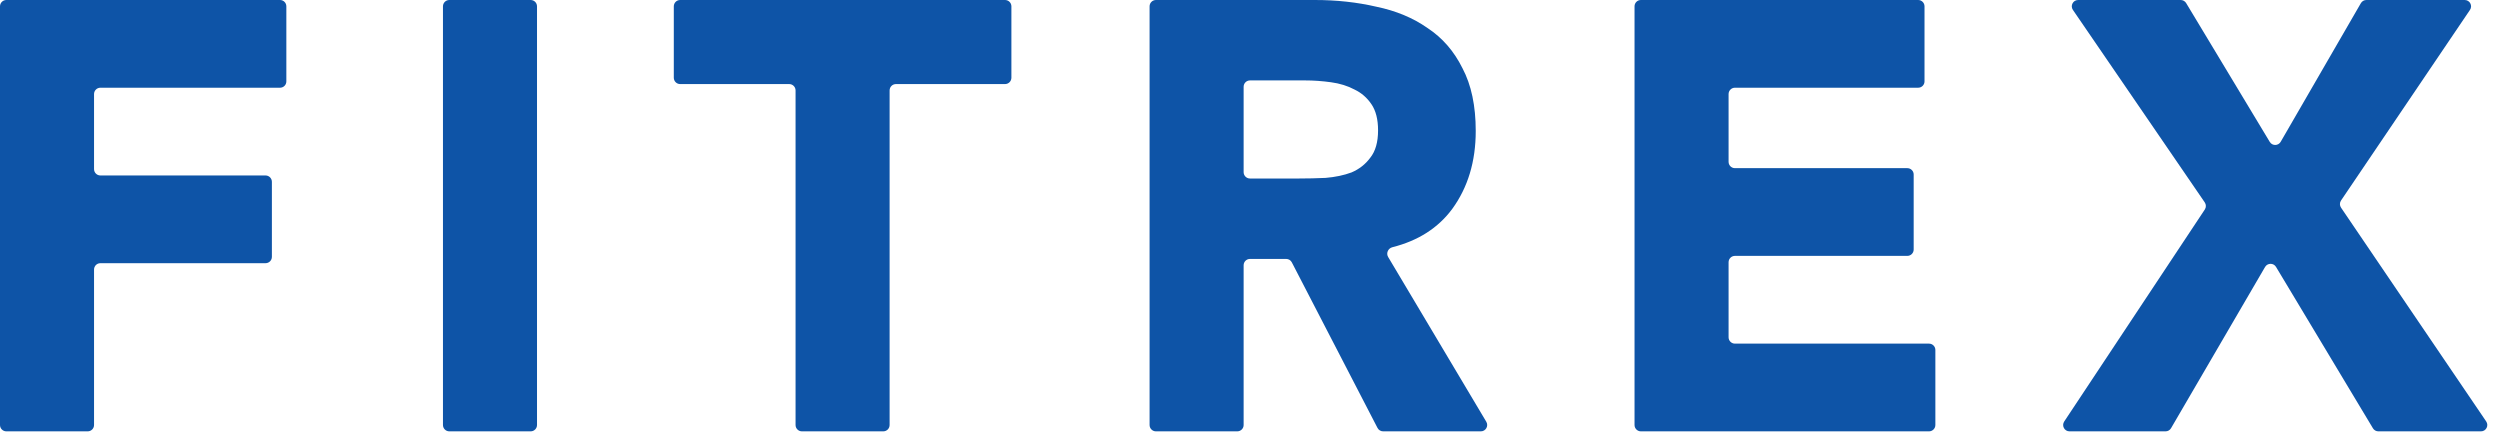 <?xml version="1.0" encoding="utf-8"?>
<svg xmlns="http://www.w3.org/2000/svg" fill="none" height="100%" overflow="visible" preserveAspectRatio="none" style="display: block;" viewBox="0 0 102 18" width="100%">
<g id="Fitrex">
<path d="M0 0.259C0 0.116 0.116 0 0.259 0H11.425C11.568 0 11.683 0.116 11.683 0.259V3.321C11.683 3.464 11.568 3.579 11.425 3.579H4.096C3.953 3.579 3.837 3.695 3.837 3.838V6.9C3.837 7.043 3.953 7.159 4.096 7.159H10.834C10.977 7.159 11.093 7.275 11.093 7.418V10.48C11.093 10.623 10.977 10.738 10.834 10.738H4.096C3.953 10.738 3.837 10.854 3.837 10.997V17.34C3.837 17.483 3.721 17.599 3.578 17.599H0.259C0.116 17.599 0 17.483 0 17.34V0.259Z" fill="#0E54A7"/>
<path d="M18.073 0.259C18.073 0.116 18.189 0 18.332 0H21.651C21.794 0 21.91 0.116 21.91 0.259V17.34C21.91 17.483 21.794 17.599 21.651 17.599H18.332C18.189 17.599 18.073 17.483 18.073 17.34V0.259Z" fill="#0E54A7"/>
<path d="M32.459 3.689C32.459 3.546 32.343 3.43 32.2 3.43H27.75C27.607 3.43 27.491 3.314 27.491 3.172V0.259C27.491 0.116 27.607 0 27.75 0H41.006C41.149 0 41.265 0.116 41.265 0.259V3.172C41.265 3.314 41.149 3.43 41.006 3.43H36.555C36.412 3.43 36.296 3.546 36.296 3.689V17.34C36.296 17.483 36.181 17.599 36.038 17.599H32.718C32.575 17.599 32.459 17.483 32.459 17.34V3.689Z" fill="#0E54A7"/>
<path d="M46.903 0.259C46.903 0.116 47.019 0 47.162 0H53.642C54.528 0 55.364 0.091 56.151 0.273C56.955 0.439 57.652 0.729 58.242 1.143C58.849 1.541 59.324 2.088 59.669 2.784C60.029 3.463 60.21 4.317 60.21 5.344C60.21 6.587 59.89 7.648 59.25 8.526C58.675 9.301 57.861 9.822 56.808 10.087C56.634 10.131 56.544 10.33 56.636 10.485L60.641 17.208C60.743 17.38 60.619 17.599 60.418 17.599H56.432C56.335 17.599 56.246 17.545 56.202 17.459L52.706 10.704C52.662 10.618 52.573 10.564 52.476 10.564H50.999C50.856 10.564 50.74 10.68 50.74 10.823V17.34C50.74 17.483 50.624 17.599 50.481 17.599H47.162C47.019 17.599 46.903 17.483 46.903 17.34V0.259ZM50.74 7.024C50.74 7.167 50.856 7.283 50.999 7.283H53.003C53.347 7.283 53.708 7.275 54.085 7.258C54.479 7.225 54.831 7.151 55.143 7.035C55.454 6.902 55.709 6.703 55.905 6.438C56.118 6.173 56.225 5.8 56.225 5.32C56.225 4.872 56.135 4.516 55.954 4.251C55.774 3.985 55.544 3.787 55.266 3.654C54.987 3.505 54.667 3.405 54.306 3.356C53.946 3.306 53.593 3.281 53.249 3.281H50.999C50.856 3.281 50.74 3.397 50.74 3.54V7.024Z" fill="#0E54A7"/>
<path d="M66.689 0.259C66.689 0.116 66.805 0 66.948 0H78.261C78.404 0 78.52 0.116 78.52 0.259V3.321C78.52 3.464 78.404 3.579 78.261 3.579H70.785C70.642 3.579 70.526 3.695 70.526 3.838V6.602C70.526 6.745 70.642 6.861 70.785 6.861H77.819C77.962 6.861 78.078 6.977 78.078 7.119V10.181C78.078 10.324 77.962 10.44 77.819 10.44H70.785C70.642 10.44 70.526 10.556 70.526 10.699V13.761C70.526 13.904 70.642 14.02 70.785 14.02H78.704C78.847 14.02 78.963 14.136 78.963 14.278V17.34C78.963 17.483 78.847 17.599 78.704 17.599H66.948C66.805 17.599 66.689 17.483 66.689 17.34V0.259Z" fill="#0E54A7"/>
<path d="M89.957 8.547C90.015 8.459 90.014 8.345 89.954 8.258L84.575 0.405C84.457 0.233 84.58 0 84.788 0H88.972C89.063 0 89.147 0.048 89.194 0.125L92.606 5.789C92.708 5.958 92.953 5.956 93.052 5.785L96.324 0.129C96.371 0.049 96.456 0 96.548 0H100.56C100.768 0 100.891 0.232 100.775 0.404L95.513 8.182C95.454 8.27 95.454 8.385 95.514 8.472L101.437 17.195C101.554 17.367 101.431 17.599 101.223 17.599H97.037C96.947 17.599 96.862 17.552 96.816 17.474L92.861 10.889C92.76 10.721 92.515 10.723 92.415 10.892L88.578 17.471C88.532 17.55 88.447 17.599 88.355 17.599H84.435C84.229 17.599 84.106 17.369 84.22 17.197L89.957 8.547Z" fill="#0E54A7"/>
</g>
</svg>